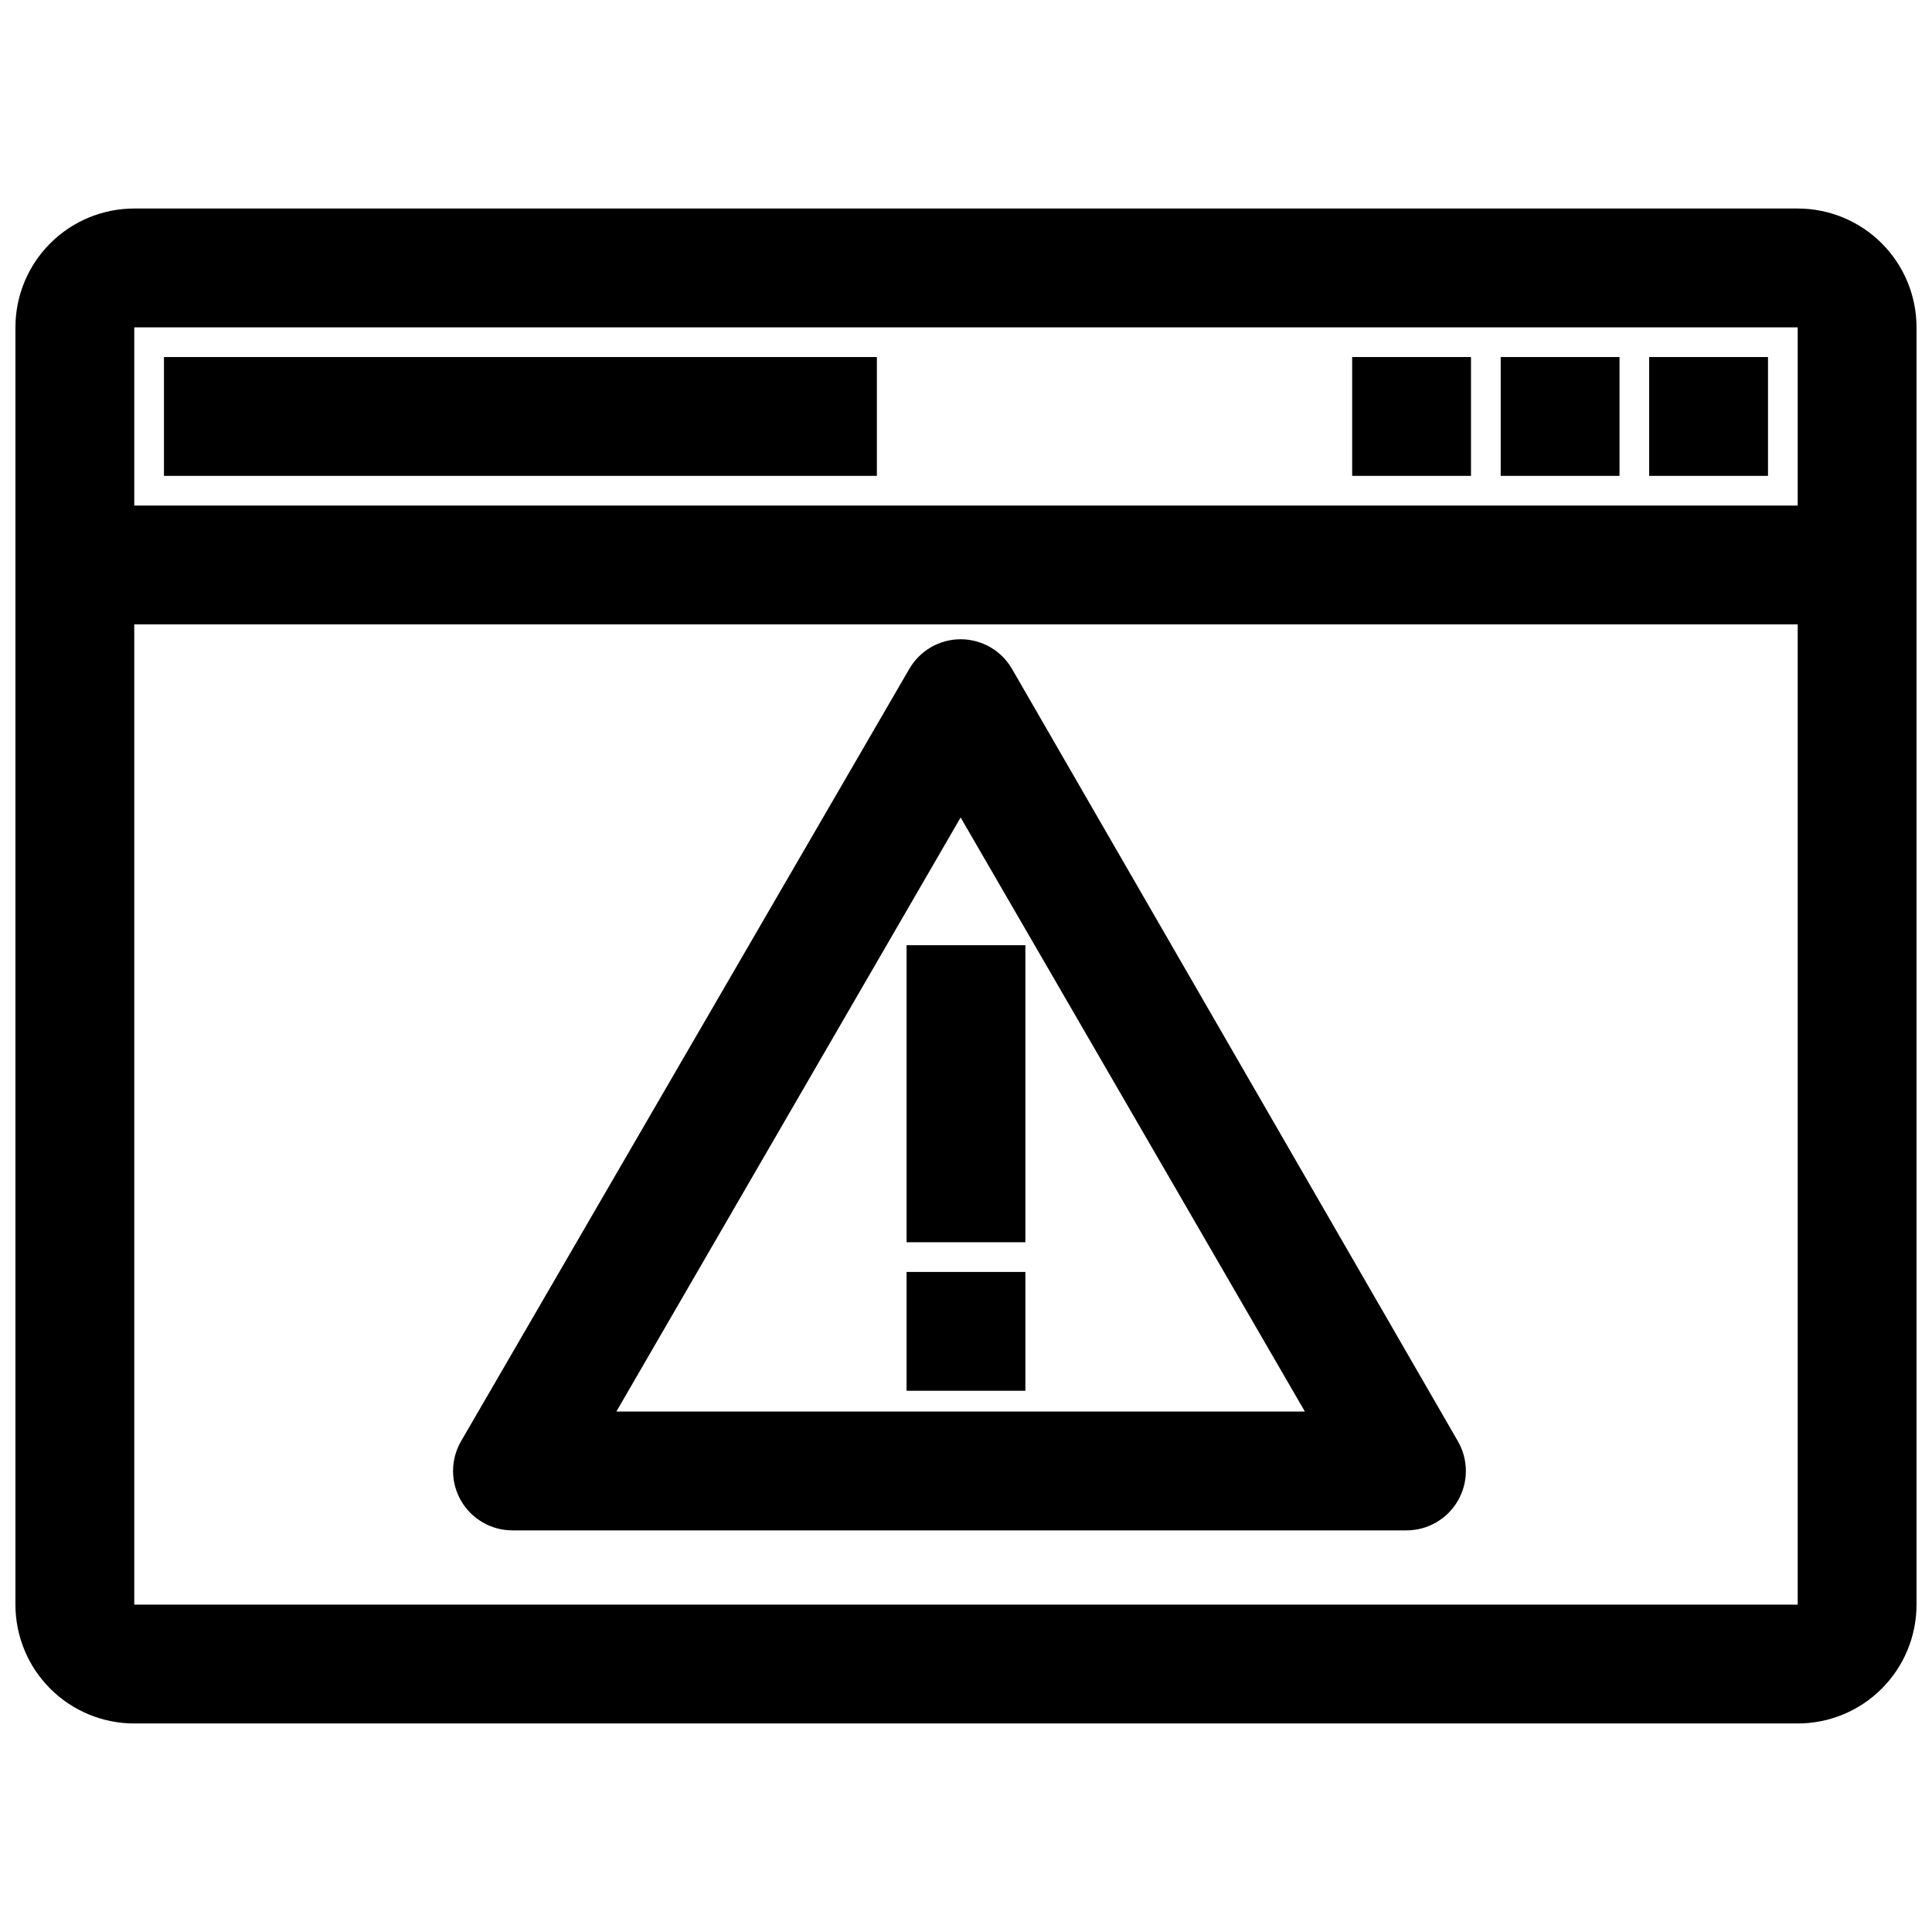 <?xml version="1.0" encoding="UTF-8"?>
<!-- Uploaded to: ICON Repo, www.svgrepo.com, Generator: ICON Repo Mixer Tools -->
<svg width="800px" height="800px" version="1.1" viewBox="144 144 512 512" xmlns="http://www.w3.org/2000/svg">
 <defs>
  <clipPath id="a">
   <path d="m148.09 199h503.81v402h-503.81z"/>
  </clipPath>
 </defs>
 <g clip-path="url(#a)">
  <path d="m620.41 199.26h-440.83c-8.352 0-16.359 3.316-22.266 9.223s-9.223 13.914-9.223 22.266v338.5c0 8.352 3.316 16.359 9.223 22.266s13.914 9.223 22.266 9.223h440.83c8.352 0 16.363-3.316 22.266-9.223 5.906-5.906 9.223-13.914 9.223-22.266v-338.5c0-8.352-3.316-16.359-9.223-22.266-5.902-5.906-13.914-9.223-22.266-9.223zm-440.83 31.488h440.83v47.23h-440.83zm0 338.5v-259.78h440.83v259.78z"/>
 </g>
 <path d="m187.45 238.62h188.93v31.488h-188.93z"/>
 <path d="m581.05 238.62h31.488v31.488h-31.488z"/>
 <path d="m541.7 238.62h31.488v31.488h-31.488z"/>
 <path d="m502.34 238.62h31.488v31.488h-31.488z"/>
 <path d="m412.2 321.28c-2.809-4.867-8-7.867-13.617-7.871-5.621 0.004-10.809 3.004-13.617 7.871l-118.79 204.67c-2.812 4.871-2.812 10.867-0.004 15.738s8 7.875 13.621 7.879h236.95c5.621-0.004 10.812-3.008 13.621-7.879 2.809-4.871 2.809-10.867-0.004-15.738zm-104.86 196.8 91.238-157.44 91.234 157.44z"/>
 <path d="m384.25 394.49h31.488v78.719h-31.488z"/>
 <path d="m384.25 481.08h31.488v31.488h-31.488z"/>
</svg>
